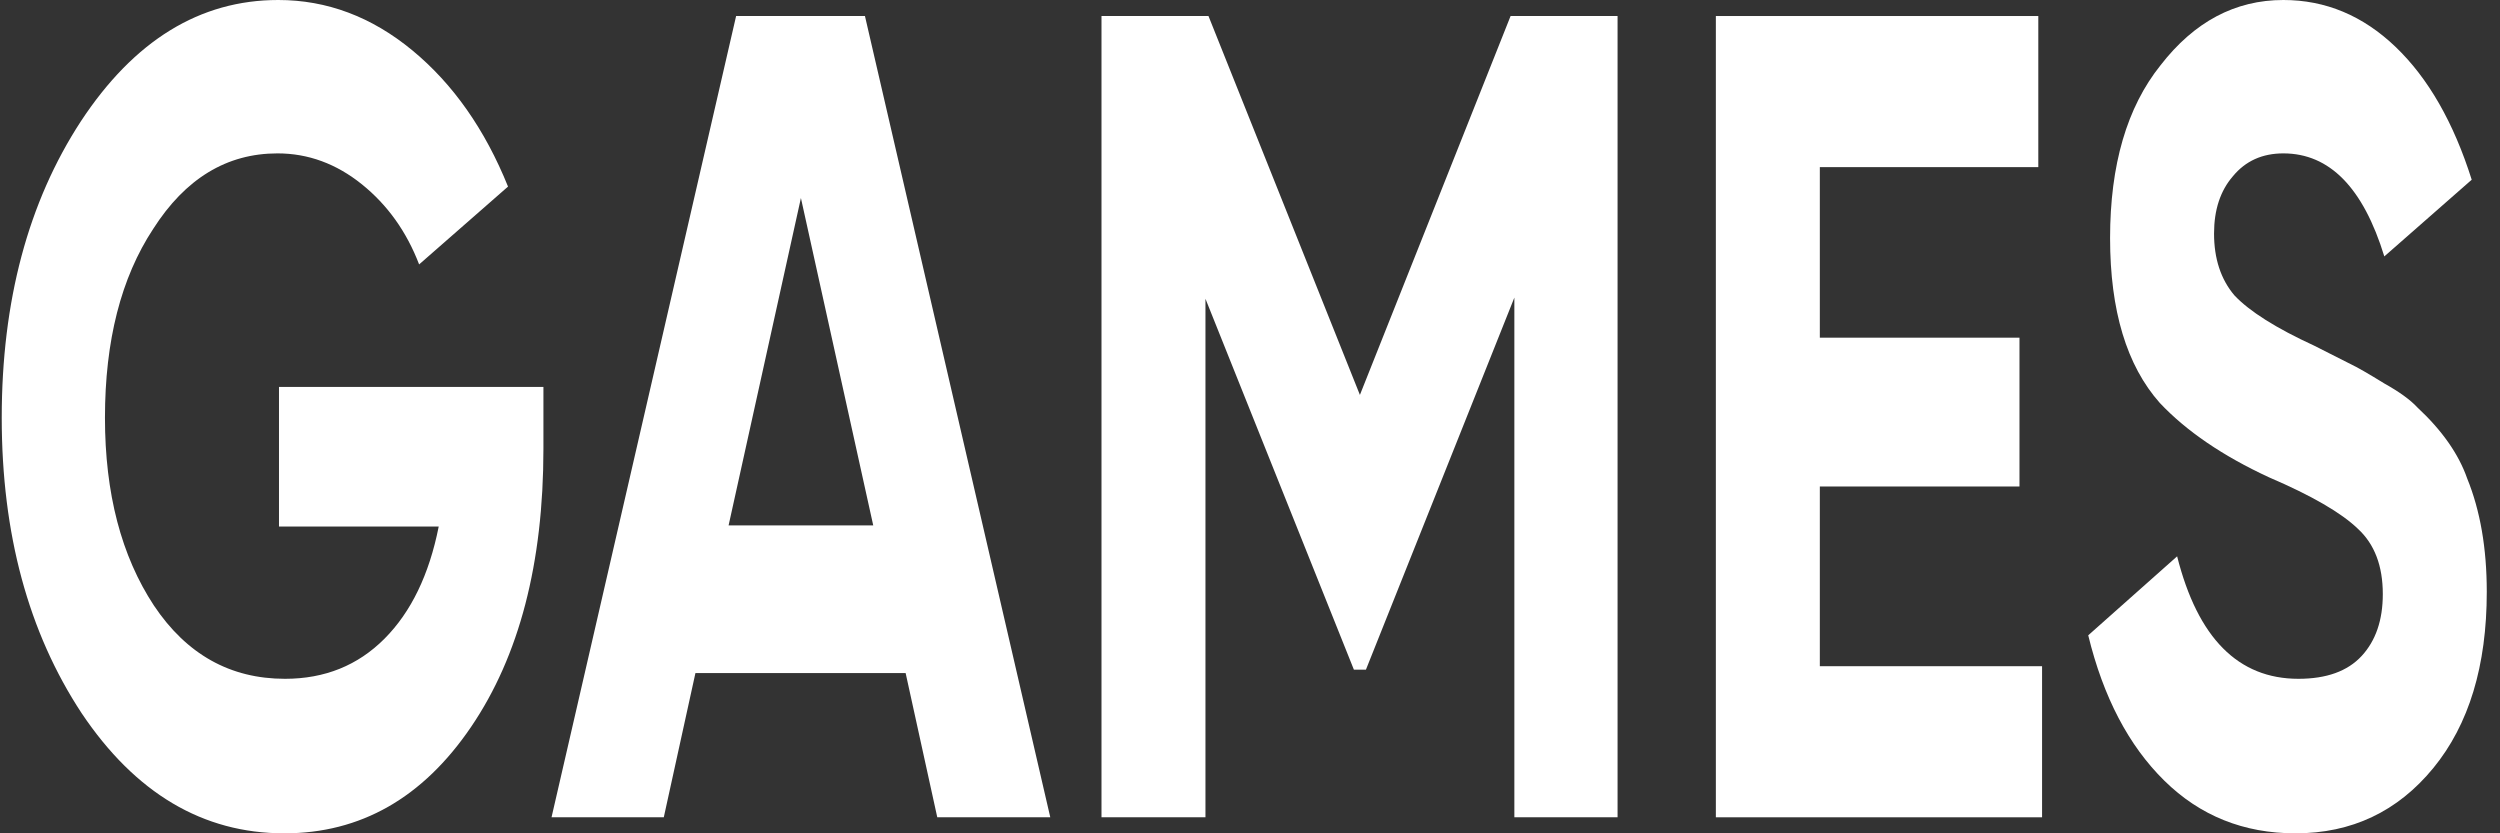 <?xml version="1.0" encoding="UTF-8"?> <svg xmlns="http://www.w3.org/2000/svg" width="186" height="62" viewBox="0 0 186 62" fill="none"><rect x="0" y="0" width="186" height="62" fill="#333333" stroke="none"/><path d="M170.779 62C166.93 62 163.679 60.694 161.026 58.082C158.372 55.471 156.485 51.865 155.364 47.267L161.978 41.39C163.511 47.465 166.519 50.503 171.003 50.503C173.096 50.503 174.665 49.935 175.711 48.8C176.758 47.664 177.281 46.131 177.281 44.201C177.281 42.1 176.664 40.482 175.431 39.346C174.198 38.154 171.993 36.876 168.817 35.514C165.379 33.924 162.67 32.079 160.689 29.978C158.223 27.196 156.99 23.108 156.99 17.714C156.99 12.264 158.242 7.977 160.745 4.854C163.249 1.618 166.295 0 169.882 0C173.021 0 175.805 1.164 178.234 3.492C180.663 5.82 182.55 9.113 183.895 13.371L177.393 19.077C175.824 13.967 173.32 11.412 169.882 11.412C168.312 11.412 167.061 11.98 166.126 13.115C165.192 14.194 164.725 15.614 164.725 17.374C164.725 19.247 165.23 20.78 166.238 21.973C167.36 23.165 169.34 24.414 172.18 25.72L174.871 27.082C175.356 27.309 176.197 27.792 177.393 28.53C178.514 29.155 179.336 29.751 179.859 30.319C181.69 32.022 182.924 33.782 183.559 35.599C184.53 37.983 185.016 40.794 185.016 44.03C185.016 49.538 183.69 53.909 181.036 57.146C178.383 60.382 174.964 62 170.779 62Z" fill="white"></path><path d="M135.395 36.195V49.566H151.93V60.807H127.66V1.192H151.65V12.434H135.395V25.123H150.249V36.195H135.395Z" fill="white"></path><path d="M112.388 1.192H120.347V60.807H112.668V22.143L101.626 49.821H100.729L89.686 22.228V60.807H81.951V1.192H89.911L101.177 29.382L112.388 1.192Z" fill="white"></path><path d="M78.141 60.807H69.733L67.379 50.077H51.74L49.386 60.807H41.034L54.767 1.192H64.352L78.141 60.807ZM59.588 14.733L54.207 39.09H64.969L59.588 14.733Z" fill="white"></path><path d="M20.757 28.786H40.431V33.385C40.431 41.901 38.638 48.8 35.05 54.08C31.463 59.36 26.829 62 21.149 62C15.095 62 10.069 59.019 6.071 53.058C2.11 47.039 0.129 39.715 0.129 31.085C0.129 22.398 2.091 15.046 6.015 9.027C9.976 3.009 14.871 0 20.701 0C24.326 0 27.651 1.249 30.678 3.747C33.705 6.245 36.078 9.624 37.797 13.882L31.183 19.673C30.248 17.232 28.828 15.245 26.923 13.711C25.017 12.179 22.924 11.412 20.645 11.412C16.87 11.412 13.788 13.286 11.396 17.033C9.004 20.667 7.809 25.351 7.809 31.085C7.809 36.706 9.023 41.362 11.452 45.052C13.881 48.686 17.132 50.503 21.205 50.503C24.157 50.503 26.624 49.509 28.604 47.522C30.585 45.535 31.93 42.753 32.64 39.176H20.757V28.786Z" fill="white"></path></svg> 